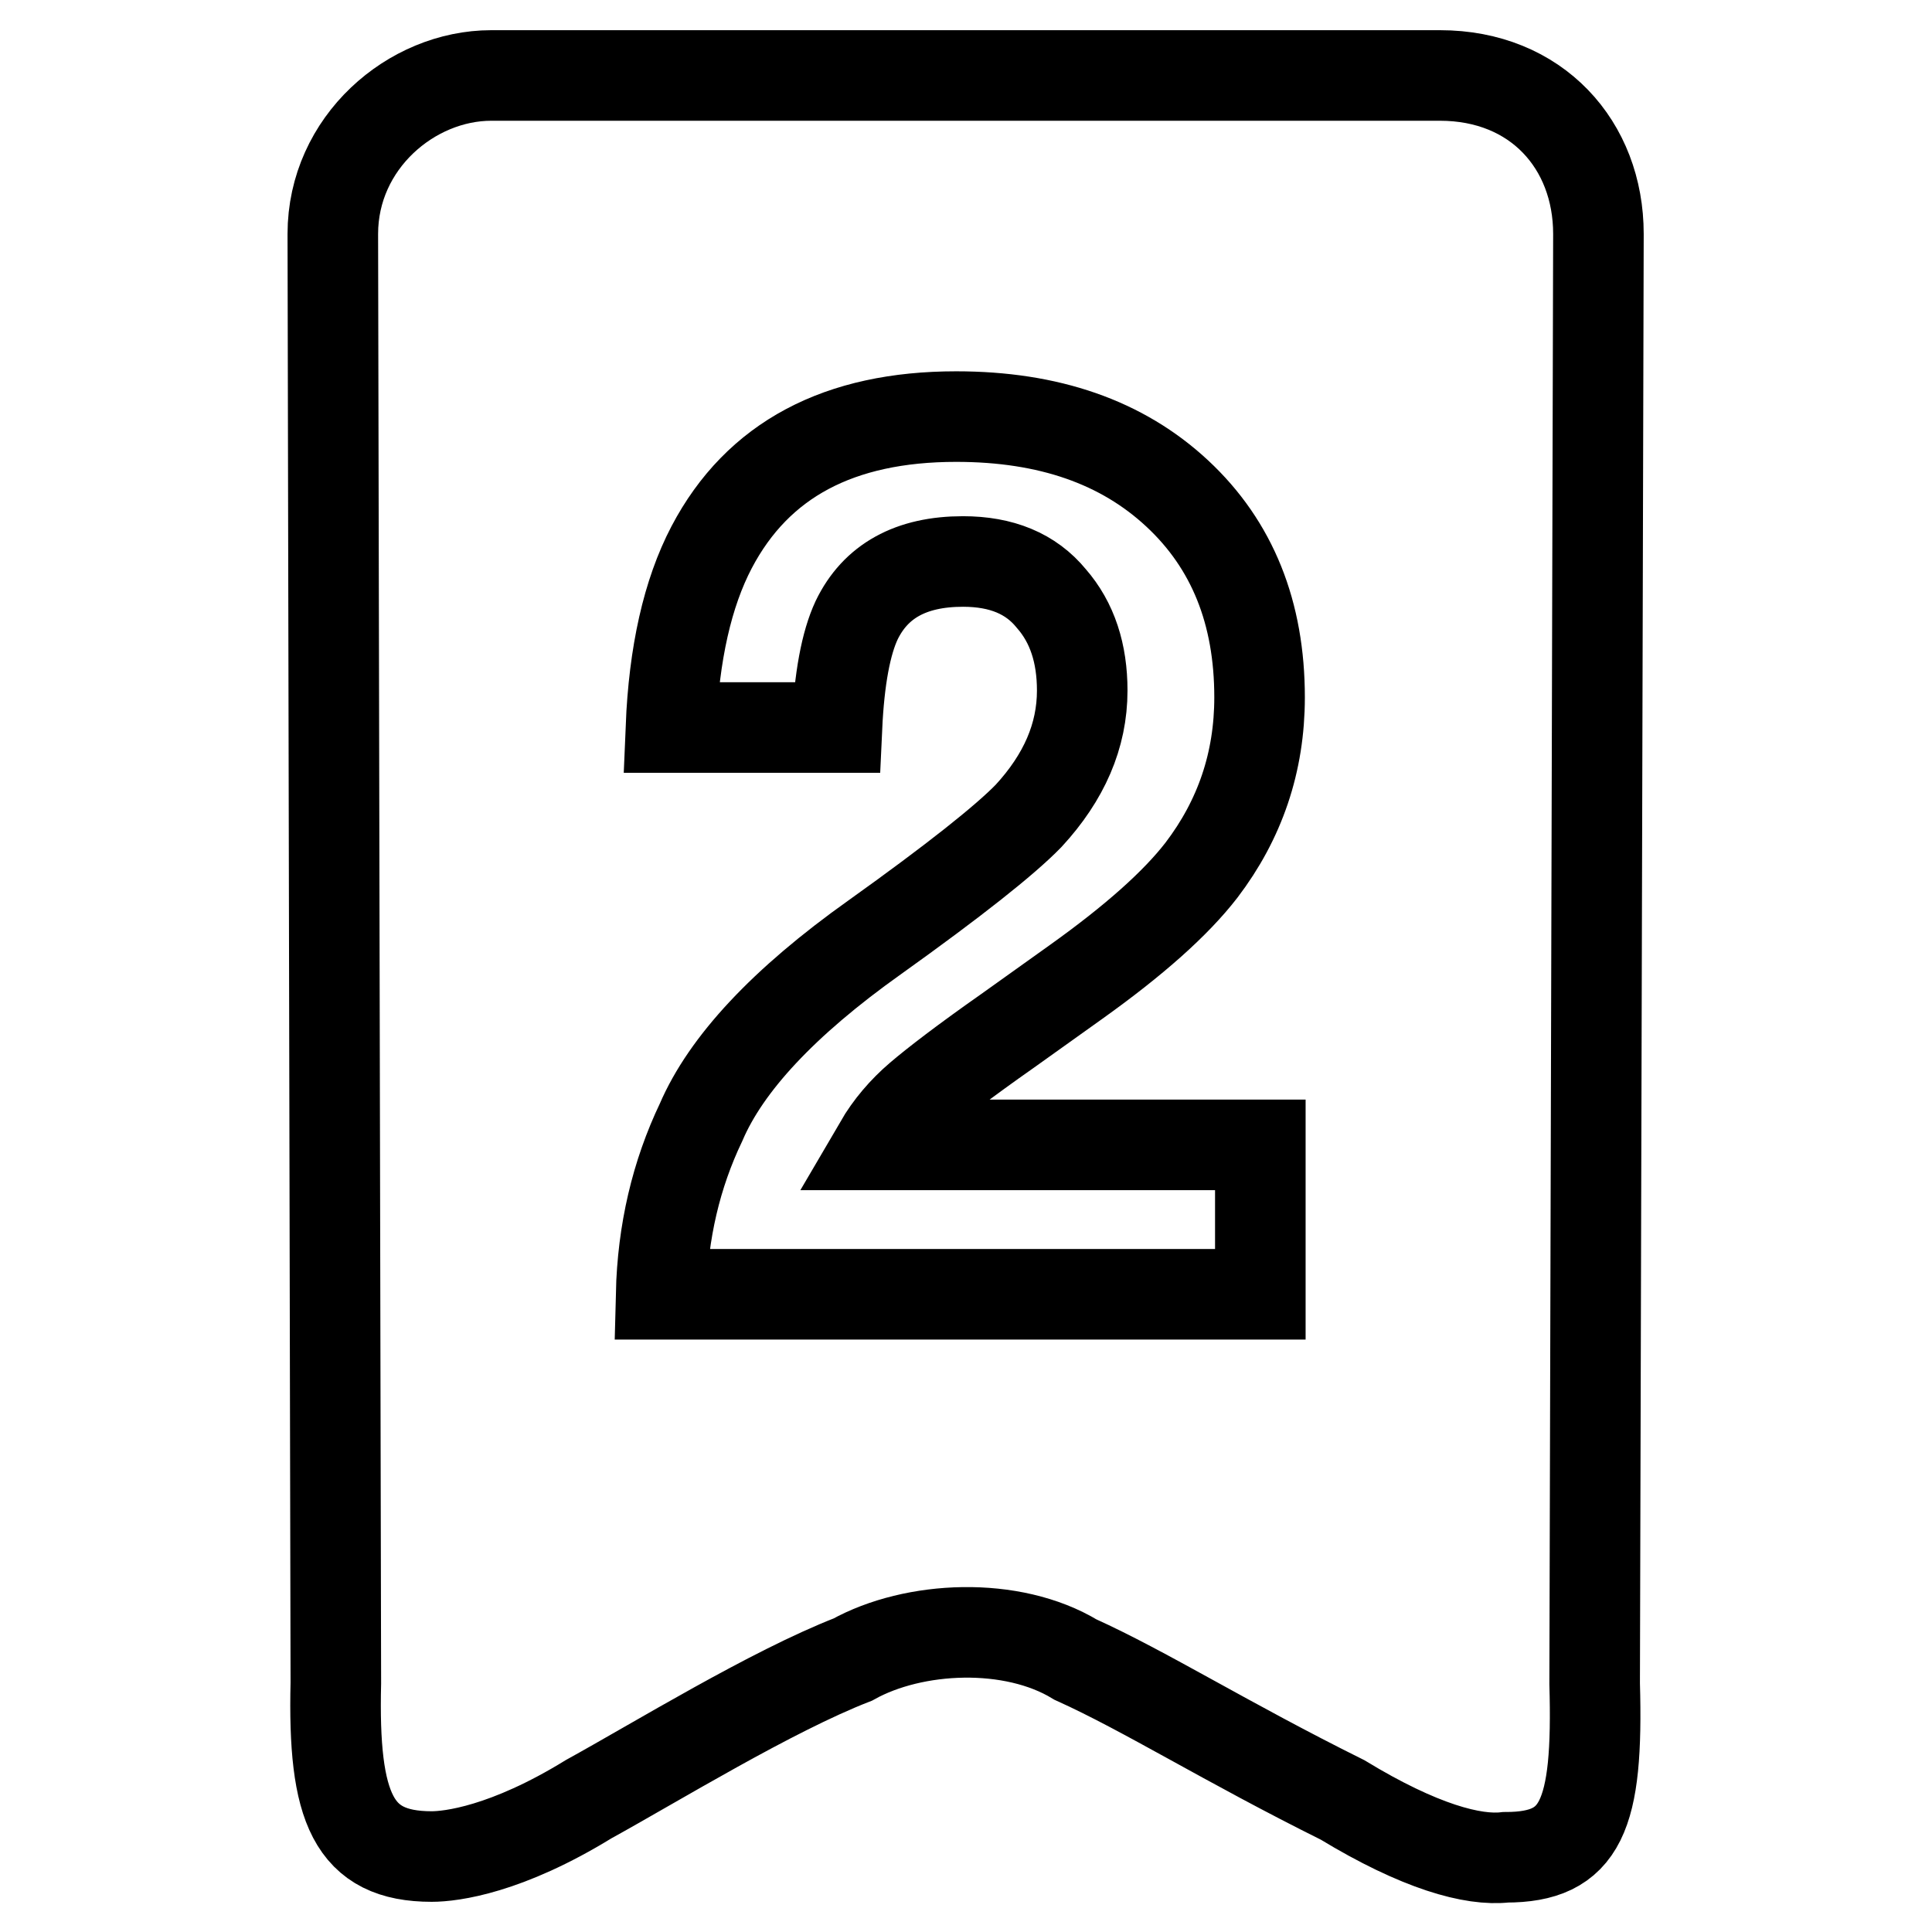 <?xml version="1.0" encoding="utf-8"?>
<!-- Svg Vector Icons : http://www.onlinewebfonts.com/icon -->
<!DOCTYPE svg PUBLIC "-//W3C//DTD SVG 1.1//EN" "http://www.w3.org/Graphics/SVG/1.1/DTD/svg11.dtd">
<svg version="1.1" xmlns="http://www.w3.org/2000/svg" xmlns:xlink="http://www.w3.org/1999/xlink" x="0px" y="0px" viewBox="0 0 256 256" enable-background="new 0 0 256 256" xml:space="preserve">
<g><g><path stroke-width="12" fill-opacity="0" stroke="#000000"  d="M211.8,31c0-11.8-8.2-21-21-21H65.1c-10.6,0-21,8.9-21,21l0.4,192c-0.4,16.6,2.3,23,12.7,23c2.6,0,9.9-0.9,20.8-7.6c8.9-4.9,24.2-14.3,35-18.5c8.1-4.5,21.1-5.1,29.5,0c9.3,4.2,19.9,10.9,35.4,18.6c10.2,6.2,17.3,8.1,21.6,7.6c10,0,12.3-5.4,11.8-23L211.8,31z M167,171.5H87.6c0.2-8.3,2-15.9,5.3-22.8c3.3-7.7,10.9-15.9,23-24.5c10.5-7.5,17.3-12.9,20.4-16.1c4.7-5.1,7.1-10.6,7.1-16.6c0-4.9-1.3-9-4.1-12.2c-2.7-3.3-6.6-4.9-11.7-4.9c-6.9,0-11.6,2.6-14.1,7.8c-1.4,3-2.3,7.7-2.6,14.2H88.9c0.4-9.8,2.2-17.8,5.4-23.9c6.1-11.6,16.9-17.3,32.4-17.3c12.3,0,22,3.4,29.3,10.2s10.9,15.8,10.9,27c0,8.6-2.6,16.2-7.7,22.9c-3.4,4.4-8.9,9.3-16.6,14.8l-9.1,6.5c-5.7,4-9.6,7-11.7,8.8c-2.1,1.8-3.9,3.9-5.3,6.3H167L167,171.5L167,171.5z"/></g></g>
</svg>
